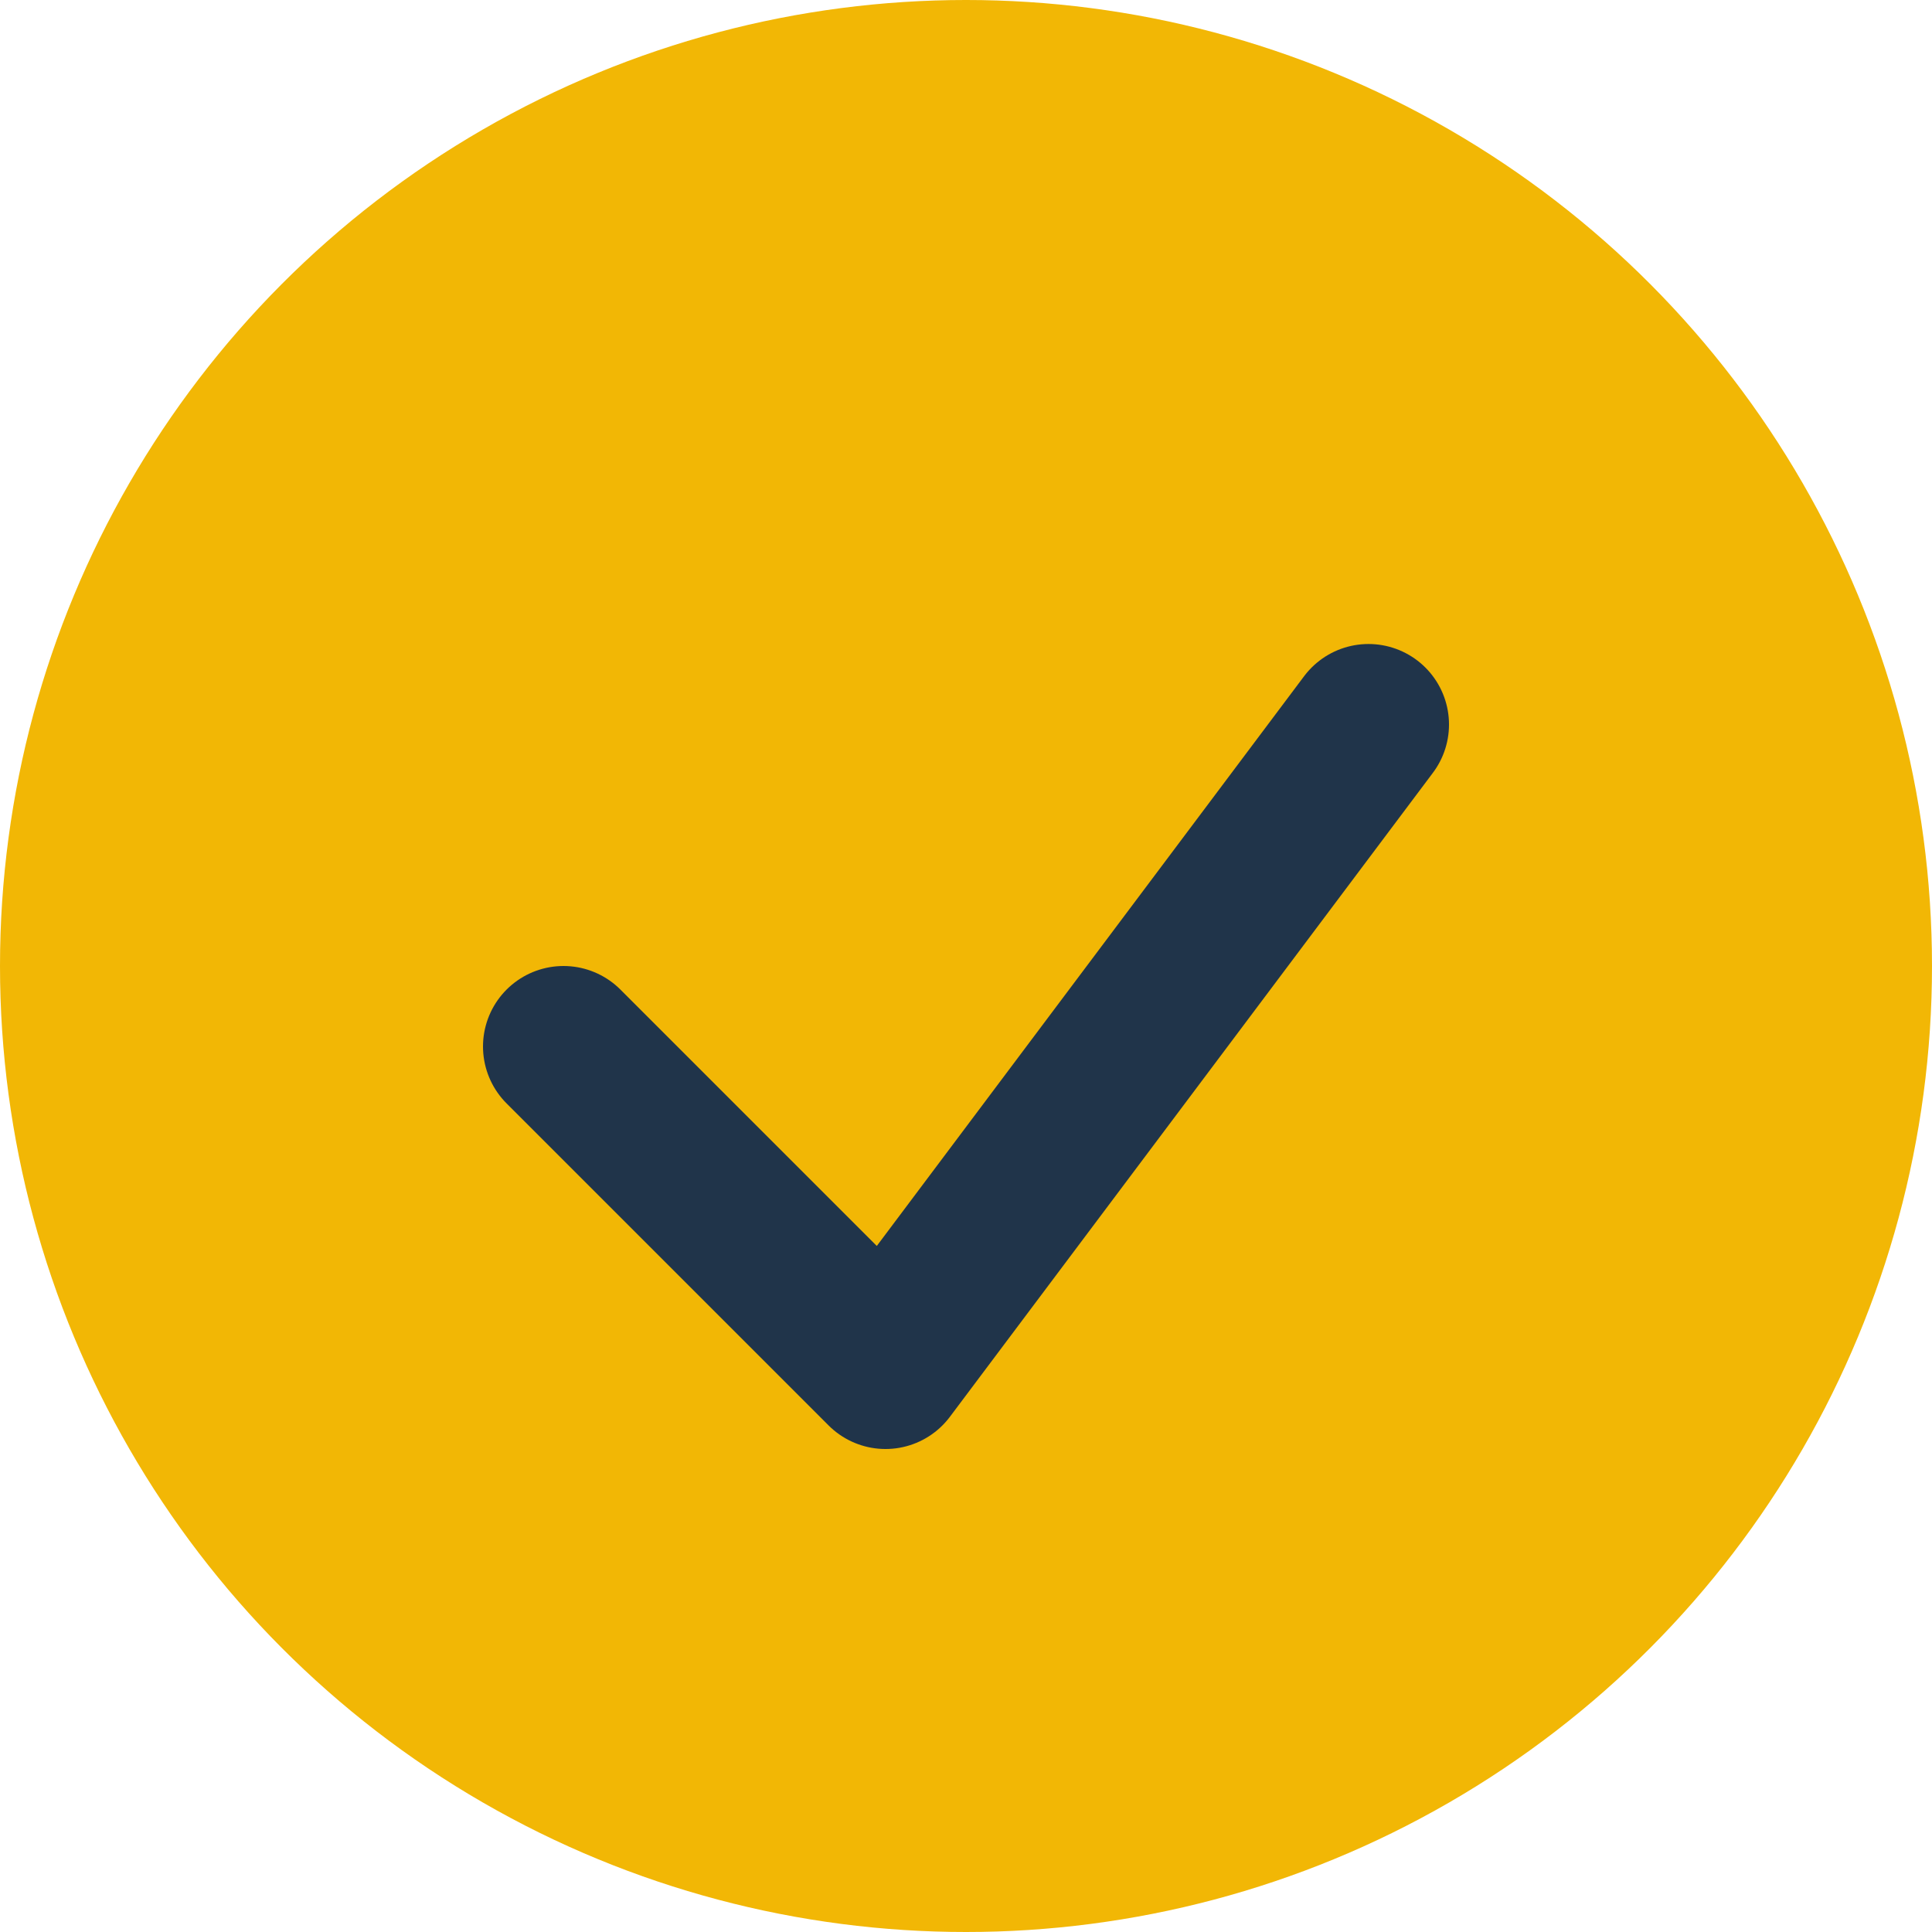 <?xml version="1.0" encoding="UTF-8"?>
<svg xmlns="http://www.w3.org/2000/svg" width="24" height="24" viewBox="0 0 24 24"><circle cx="12" cy="12" r="12" fill="#F2B705"/><path d="M7 13l4 4 6-8" stroke="#20344A" stroke-width="2" fill="none" stroke-linecap="round" stroke-linejoin="round"/></svg>